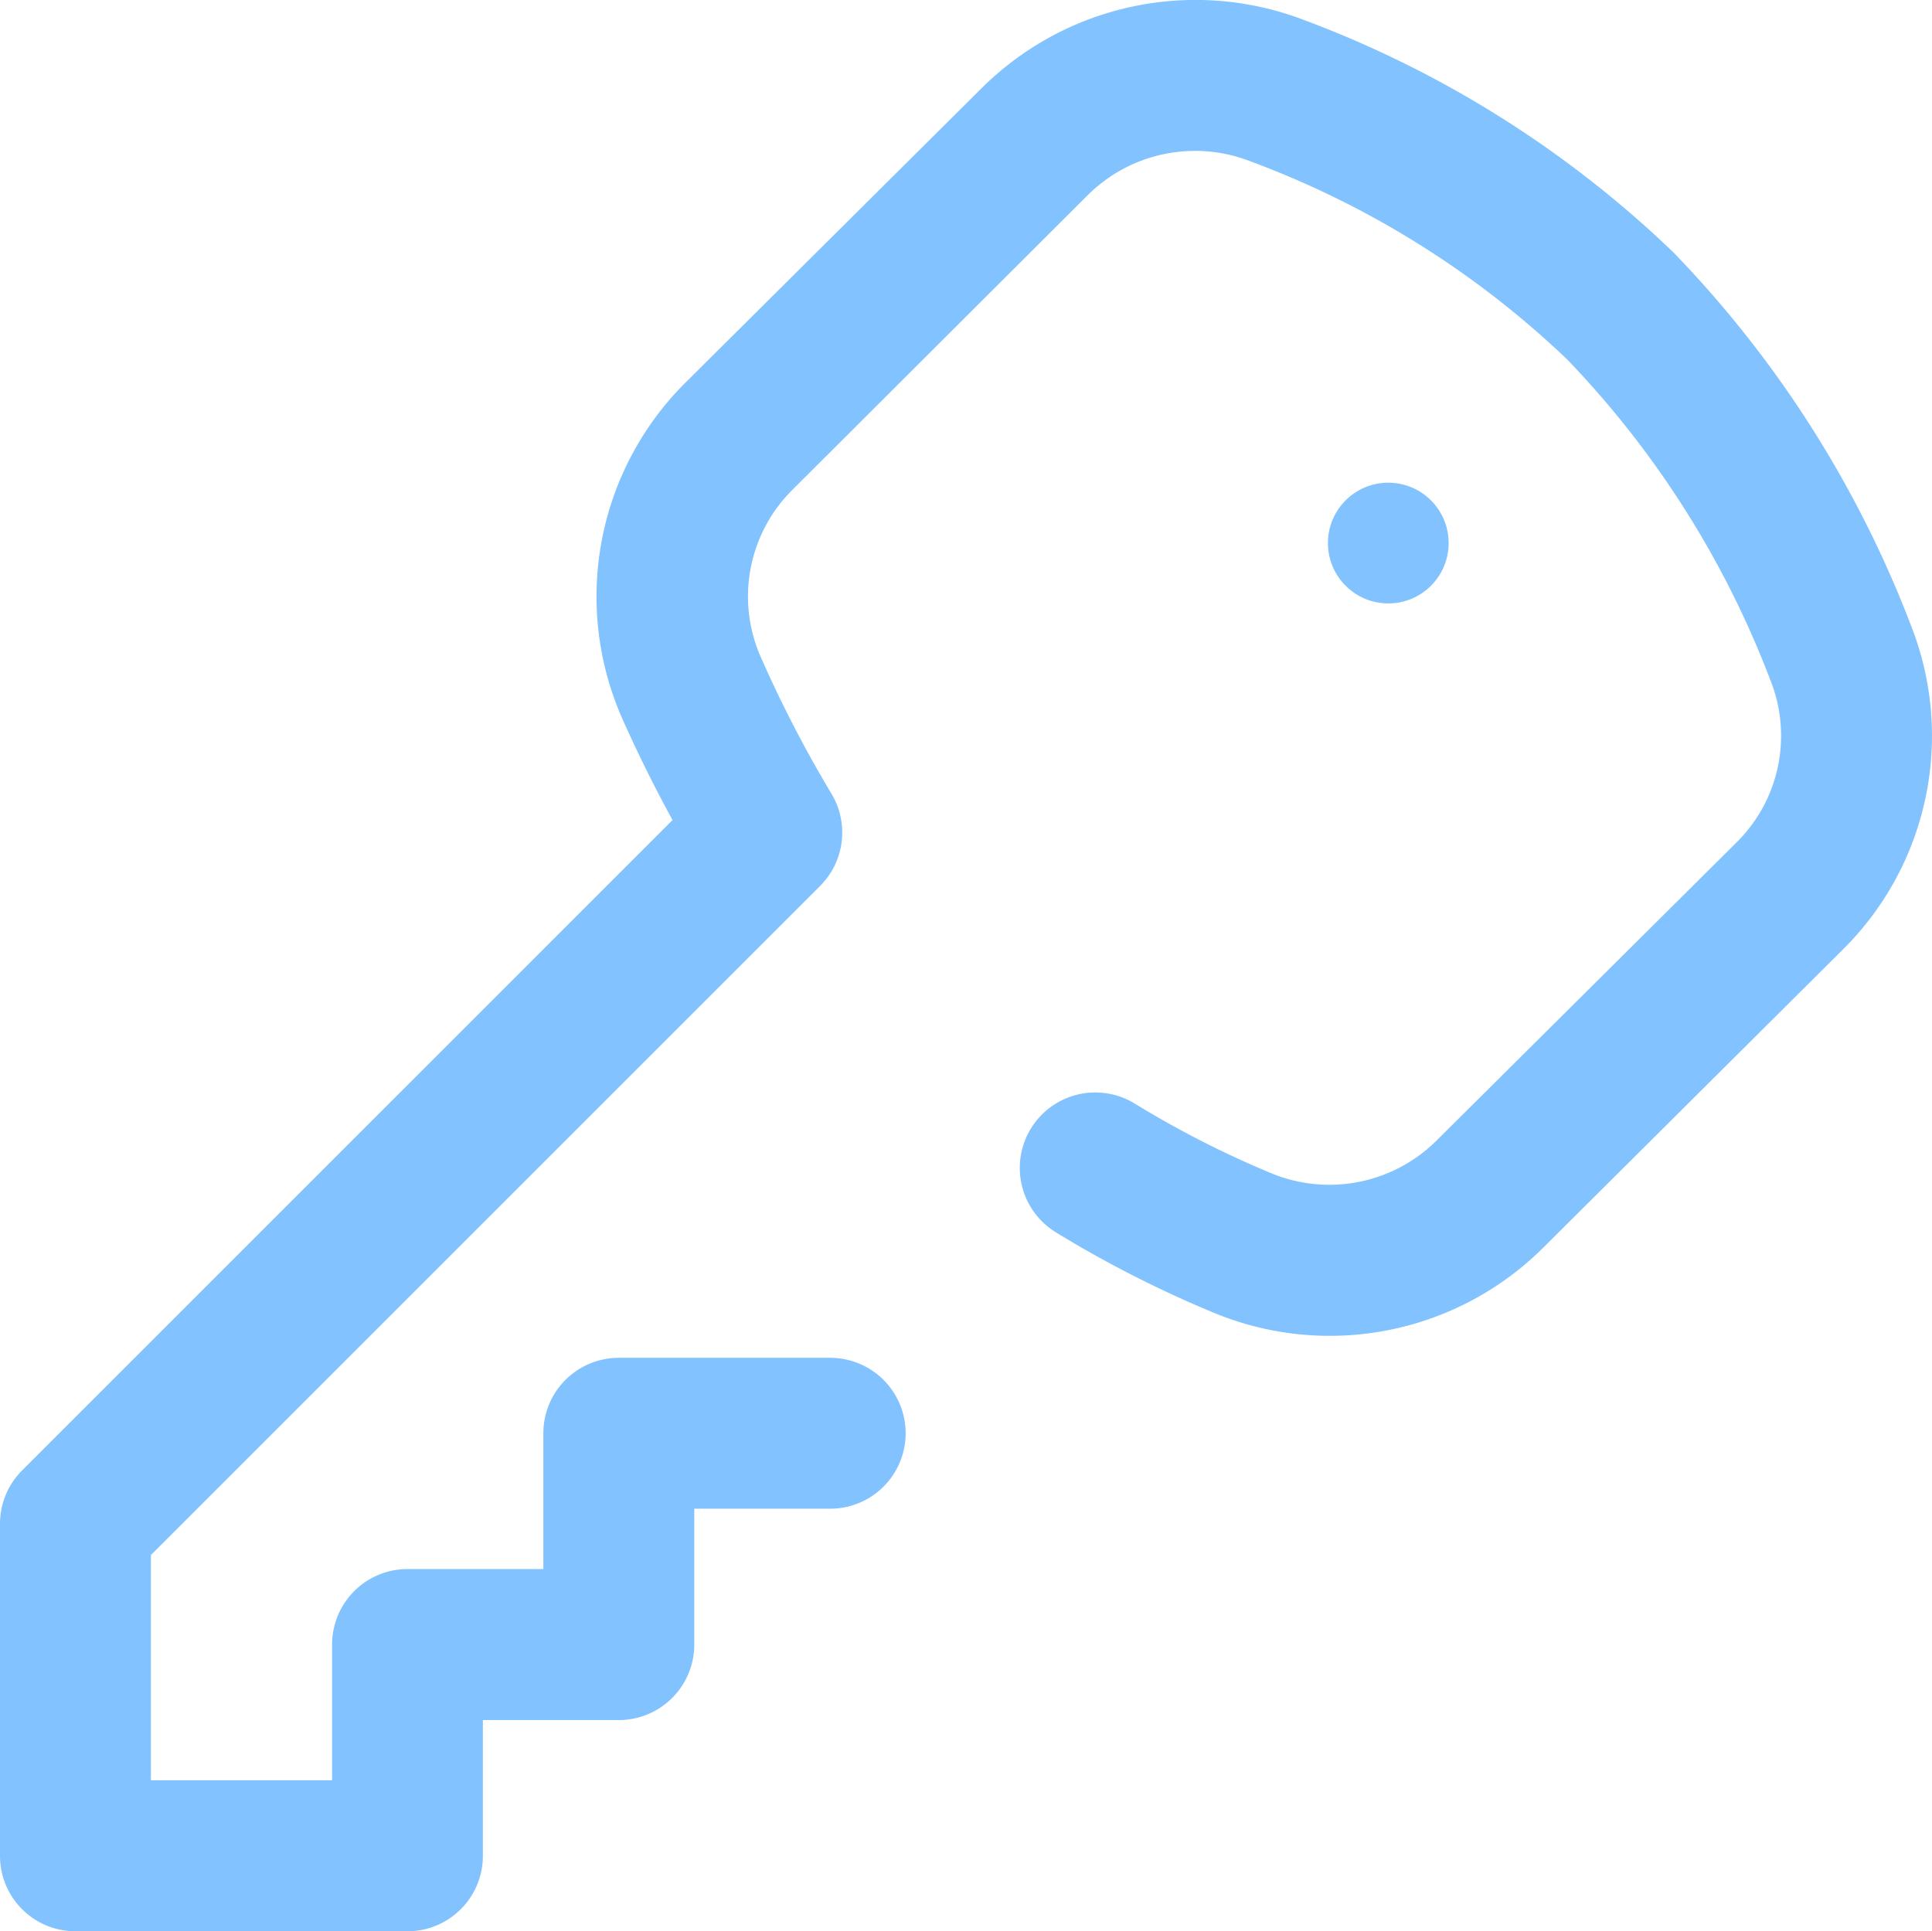 <svg xmlns="http://www.w3.org/2000/svg" width="16.004" height="16" viewBox="0 0 16.004 16"><defs><style>.a{fill:#81c2ff;}</style></defs><g transform="translate(0 -0.067)"><g transform="translate(10.505 3.568)"><g transform="translate(0 0)"><circle class="a" cx="0.5" cy="0.5" r="0.5" transform="translate(0.495 0.498)"/></g></g><g transform="translate(0 0.067)"><g transform="translate(0 0)"><path class="a" d="M15.831,5.252a9.12,9.12,0,0,0-1.967-3.092A8.91,8.91,0,0,0,10.8.232,2.513,2.513,0,0,0,8.129.8L5.674,3.241a2.5,2.5,0,0,0-.522,2.773c.129.29.269.573.419.847L.183,12.249A.625.625,0,0,0,0,12.691v2.751a.625.625,0,0,0,.625.625H3.376A.625.625,0,0,0,4,15.442V14.317H5.126a.625.625,0,0,0,.625-.625V12.566H6.877a.625.625,0,1,0,0-1.25H5.126a.625.625,0,0,0-.625.625v1.125H3.376a.625.625,0,0,0-.625.625v1.125H1.25V12.95L6.794,7.406a.625.625,0,0,0,.092-.766A10.117,10.117,0,0,1,6.3,5.506a1.244,1.244,0,0,1,.262-1.379L9.011,1.683A1.261,1.261,0,0,1,10.349,1.4a7.654,7.654,0,0,1,2.634,1.646,7.866,7.866,0,0,1,1.685,2.663,1.241,1.241,0,0,1-.28,1.334L11.9,9.516a1.259,1.259,0,0,1-1.376.268A8.114,8.114,0,0,1,9.4,9.21a.625.625,0,0,0-.654,1.066,9.37,9.37,0,0,0,1.3.663,2.506,2.506,0,0,0,2.738-.536L15.27,7.929A2.491,2.491,0,0,0,15.831,5.252Z" transform="translate(0 -0.067)"/></g></g></g></svg>